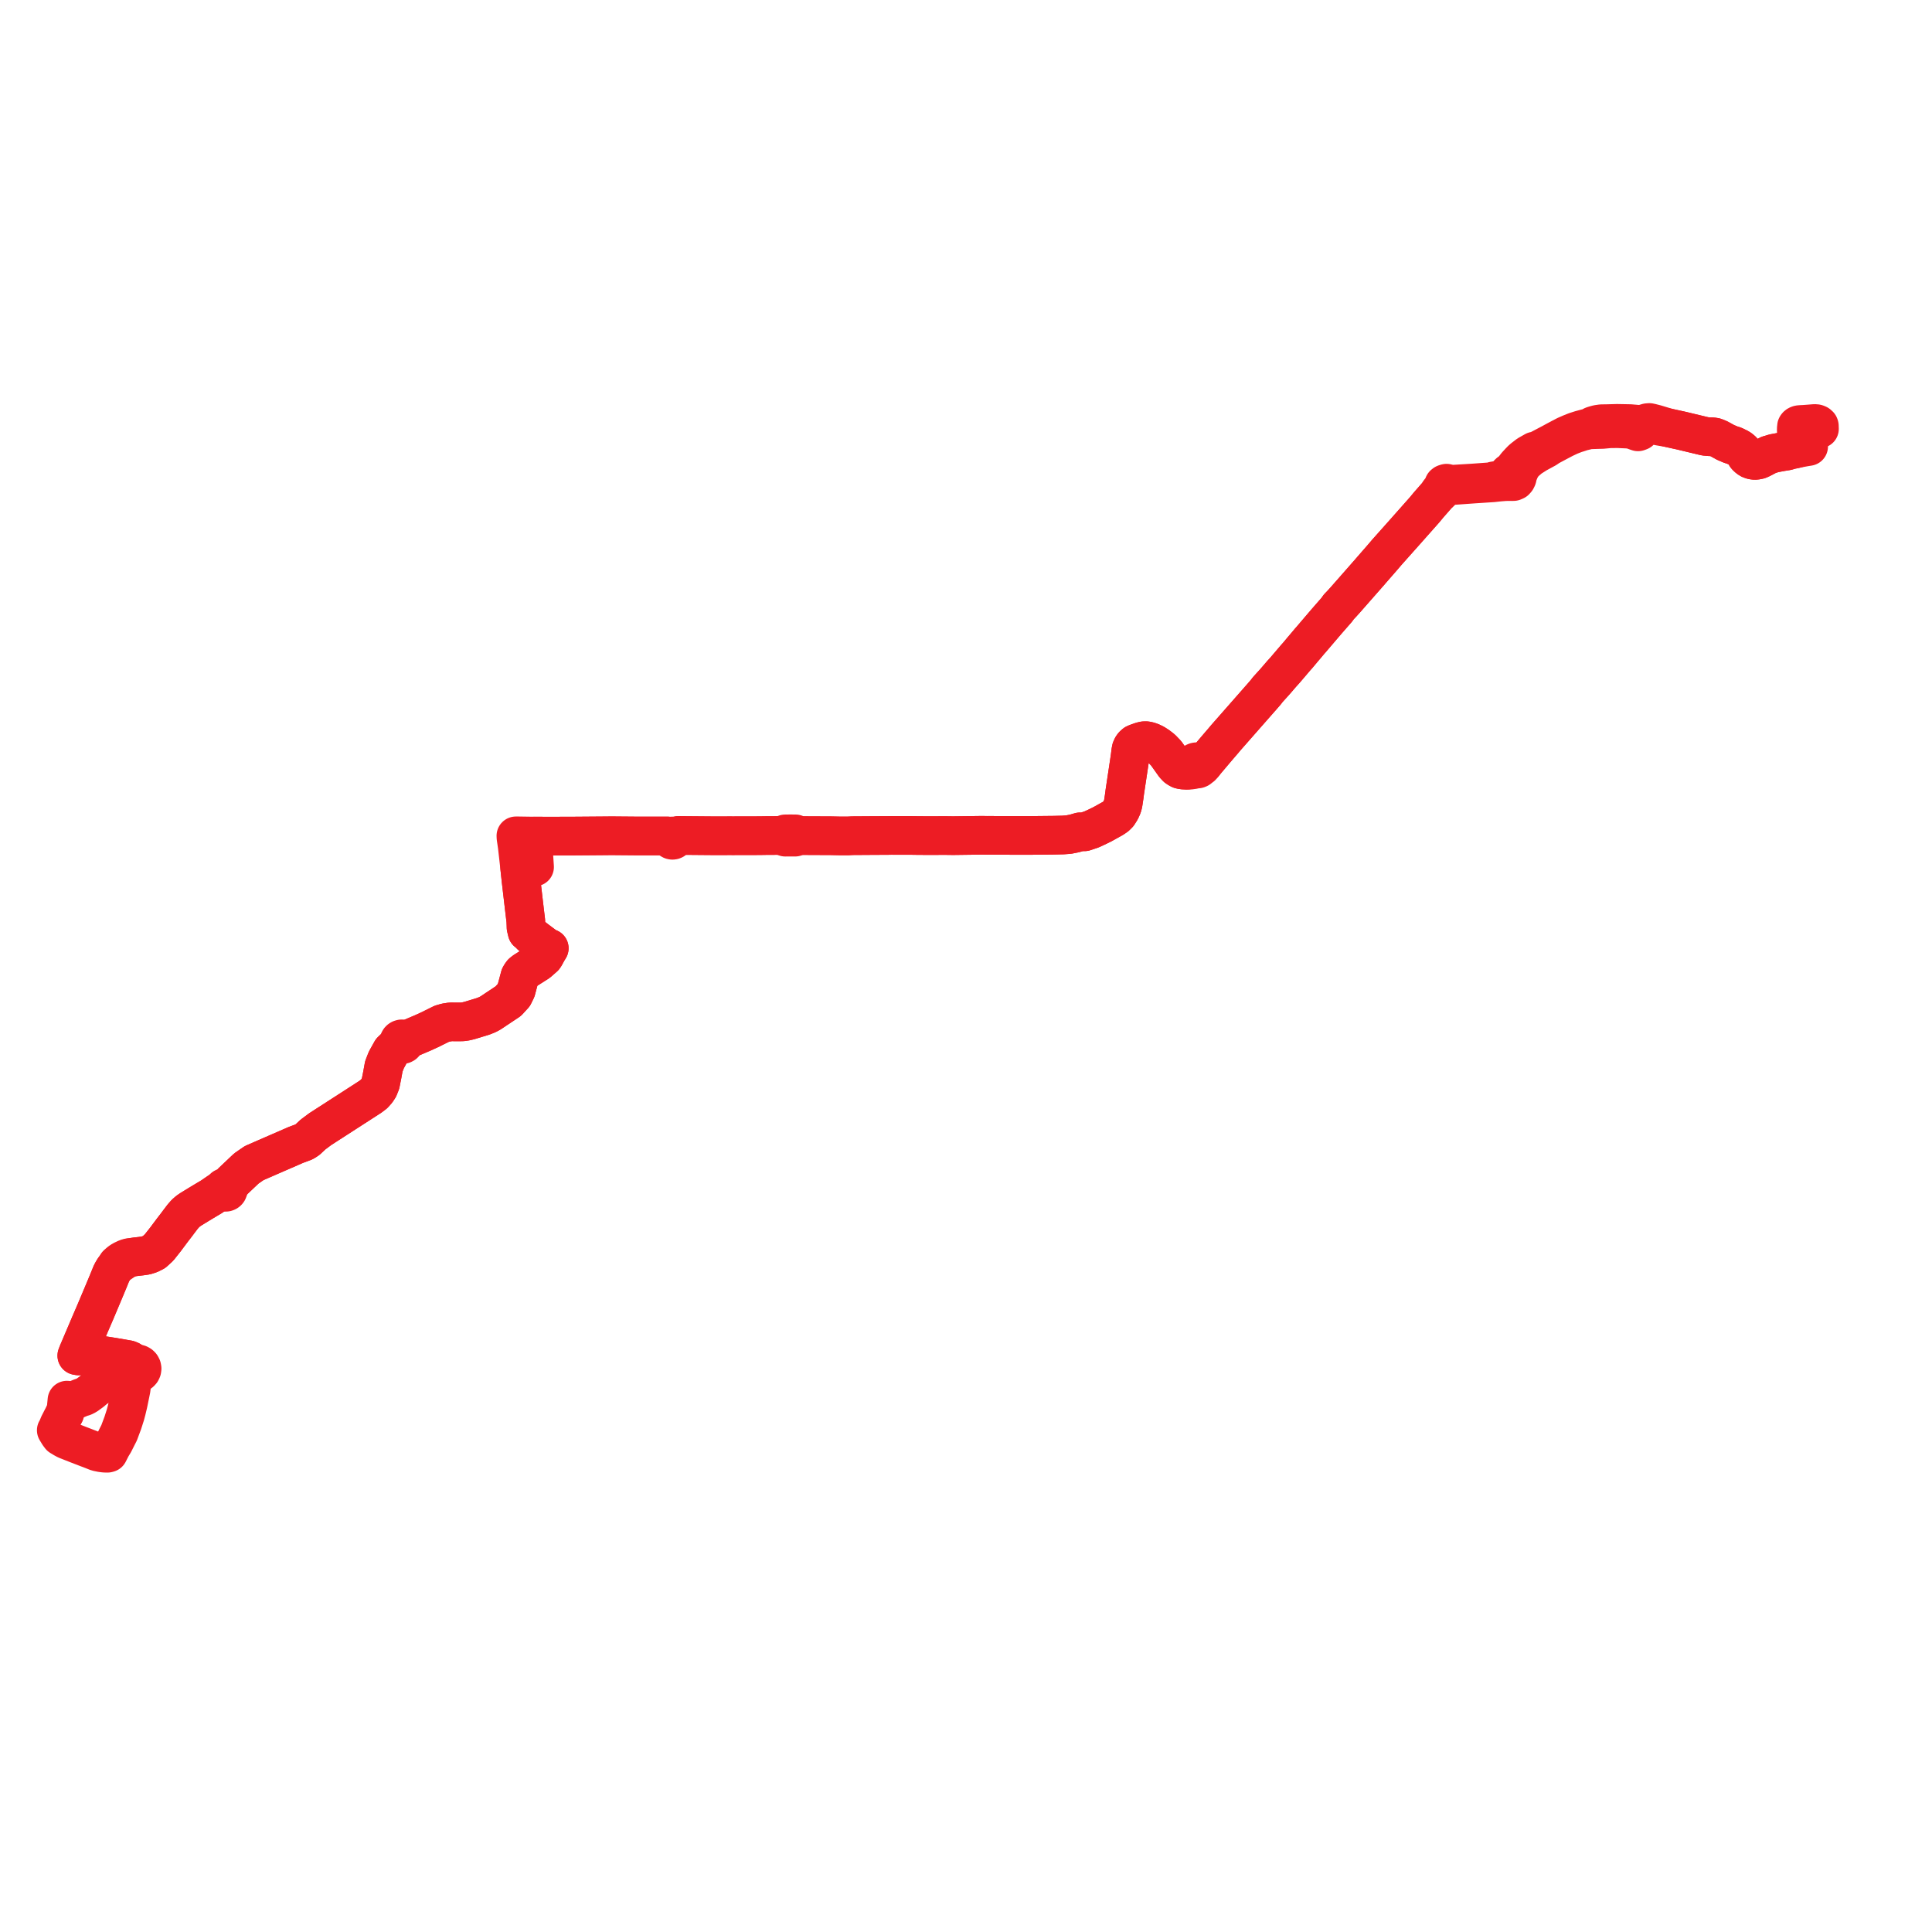     
<svg width="686.787" height="686.787" version="1.1"
     xmlns="http://www.w3.org/2000/svg">

  <title>Plan de ligne</title>
  <desc>Du 2011-08-29 au 2025-01-05</desc>

<path d='M 642.94 158.725 L 641.711 158.918 L 640.448 159.147 L 639.665 159.292 L 638.708 159.469 L 637.823 159.684 L 636.699 159.892 L 635.202 160.324 L 633.235 160.639 L 630.556 161.138 L 629.569 161.45 L 628.726 161.688 L 627.19 162.507 L 626.856 162.684 L 626.317 162.955 L 625.821 163.203 L 625.422 163.373 L 625.274 163.436 L 624.788 163.542 L 624.217 163.639 L 623.811 163.652 L 623.39 163.628 L 622.892 163.531 L 622.389 163.389 L 621.964 163.183 L 621.624 162.946 L 621.093 162.518 L 620.691 162.073 L 620.026 160.967 L 619.466 160.288 L 618.816 159.717 L 618.206 159.281 L 617.503 158.935 L 616.474 158.43 L 615.227 158.045 L 613.427 157.282 L 611.003 155.948 L 609.636 155.4 L 608.787 155.267 L 608.473 155.261 L 607.621 155.245 L 607.569 155.24 L 606.106 155.106 L 603.612 154.508 L 597.579 153.061 L 592.896 152.038 L 588.561 150.73 L 587.017 150.336 L 586.294 150.181 L 585.615 150.24 L 584.035 150.705 L 582.661 150.848 L 579.47 150.578 L 574.847 150.492 L 570.895 150.602 L 569.324 150.613 L 569.138 150.64 L 567.902 150.82 L 567.465 150.938 L 567.3 150.982 L 566.924 151.091 L 566.612 151.177 L 566.13 151.346 L 565.622 151.866 L 563.83 152.246 L 561.89 152.767 L 560.018 153.368 L 558.371 154.025 L 556.618 154.79 L 555.031 155.615 L 552.949 156.723 L 551.438 157.548 L 548.229 159.235 L 546.479 160.155 L 545.446 160.338 L 543.185 161.621 L 541.544 162.884 L 540.903 163.439 L 540.126 164.247 L 539.069 165.395 L 537.862 166.962 L 537.255 167.724 L 536.74 167.887 L 536.563 167.99 L 536.215 168.307 L 535.84 168.814 L 534.777 169.698 L 534.156 170.013 L 533.631 170.296 L 533.145 170.504 L 532.345 170.734 L 531.644 170.821 L 530.933 170.942 L 530.351 171.205 L 528.859 171.314 L 525.5 171.558 L 525.18 171.582 L 523.633 171.694 L 516.852 172.104 L 516.333 172.123 L 515.84 172.144 L 515.282 172.159 L 514.802 172.068 L 514.542 171.831 L 514.213 171.759 L 513.897 171.831 L 513.535 171.976 L 513.227 172.223 L 513.091 172.525 L 513.095 172.867 L 513.181 173.042 L 512.331 173.995 L 511.647 174.825 L 511.267 175.583 L 508.28 178.996 L 507.764 179.585 L 507.548 179.856 L 507.354 180.091 L 506.408 181.231 L 500.405 188.001 L 499.63 188.883 L 499.173 189.39 L 498.49 190.159 L 493.55 195.705 L 492.973 196.353 L 492.713 196.661 L 491.137 198.505 L 489.018 200.934 L 487.227 202.987 L 487.024 203.23 L 486.785 203.518 L 486.236 204.129 L 485.969 204.434 L 484.551 206.052 L 482.831 208.009 L 482.56 208.318 L 482.125 208.812 L 481.403 209.634 L 479.545 211.747 L 478.192 213.287 L 478.004 213.499 L 476.823 214.794 L 475.884 215.762 L 475.336 216.583 L 474.664 217.36 L 473.798 218.351 L 473.555 218.628 L 471.672 220.784 L 470.359 222.318 L 468.956 223.959 L 467.104 226.133 L 466.873 226.404 L 466.181 227.215 L 466.02 227.405 L 465.533 227.946 L 464.529 229.155 L 463.045 230.898 L 461.345 232.936 L 460.64 233.721 L 459.251 235.352 L 458.664 236.041 L 456.968 238.032 L 456.106 238.999 L 455.728 239.407 L 455.435 239.74 L 454.054 241.35 L 453.728 241.734 L 452.86 242.717 L 450.673 245.127 L 449.978 246.04 L 448.98 247.192 L 448.688 247.53 L 444.856 251.89 L 436.555 261.338 L 436.118 261.835 L 435.888 262.094 L 435.513 262.533 L 434.973 263.184 L 434.747 263.447 L 433.045 265.427 L 432.279 266.325 L 431.59 267.141 L 429.579 269.521 L 428.36 270.964 L 427.842 271.361 L 427.501 271.54 L 427.153 271.571 L 426.723 271.557 L 426.606 271.359 L 426.46 271.189 L 426.363 271.102 L 426.16 270.963 L 425.896 270.847 L 425.579 270.781 L 425.314 270.778 L 425.011 270.834 L 424.68 270.976 L 424.476 271.12 L 424.314 271.284 L 424.085 271.689 L 424.032 271.901 L 424.017 272.099 L 424.032 272.292 L 424.098 272.536 L 424.222 272.779 L 424.337 272.932 L 423.824 273.284 L 423.056 273.463 L 422.106 273.714 L 421.792 273.799 L 420.376 273.722 L 419.515 273.533 L 418.901 273.211 L 418.288 272.792 L 417.465 271.91 L 414.536 267.777 L 413.046 266.232 L 411.676 265.169 L 410.381 264.33 L 409.182 263.764 L 408.149 263.414 L 407.4 263.295 L 406.669 263.313 L 406.195 263.414 L 405.699 263.557 L 405.514 263.61 L 404.068 264.128 L 403.462 264.393 L 402.818 264.98 L 402.458 265.484 L 402.114 266.246 L 401.949 267.134 L 401.719 269.011 L 401.545 270.197 L 401.506 270.455 L 401.152 272.815 L 399.836 281.569 L 399.666 282.918 L 399.471 284.218 L 399.253 285.652 L 398.984 286.679 L 398.4 287.995 L 397.531 289.372 L 396.73 290.169 L 395.637 290.917 L 391.919 292.986 L 389.999 293.928 L 388.02 294.845 L 385.495 295.693 L 383.92 295.697 L 381.992 296.263 L 379.866 296.681 L 377.894 296.825 L 375.884 296.87 L 374.533 296.901 L 373.994 296.907 L 372.901 296.917 L 371.359 296.933 L 370.924 296.938 L 370.211 296.945 L 365.319 296.994 L 362.057 296.978 L 361.338 296.978 L 355.477 296.972 L 354.664 296.97 L 352.101 296.947 L 351.004 296.959 L 350.464 296.949 L 350.16 296.941 L 348.787 296.929 L 346.074 296.964 L 342.727 297.008 L 338.817 297.058 L 337.506 297.041 L 336.19 297.024 L 335.762 297.019 L 333.385 297.032 L 331.007 297.044 L 326.524 297.024 L 324.544 296.997 L 323.726 296.985 L 323.357 296.985 L 321.56 296.986 L 318.388 296.988 L 316.969 296.973 L 315.77 296.996 L 313.957 297.005 L 310.735 297.022 L 309.25 297.03 L 308.374 297.037 L 305.611 297.054 L 303.039 297.07 L 301.479 297.148 L 300.336 297.151 L 299.938 297.147 L 299.22 297.154 L 298.452 297.147 L 298.26 297.143 L 294.911 297.074 L 294.125 297.08 L 292.829 297.077 L 291.904 297.075 L 291.061 297.059 L 288.001 297.059 L 287.566 297.052 L 284.646 297.031 L 284.18 297.044 L 283.351 297.038 L 283.203 296.686 L 282.784 296.417 L 280.92 296.402 L 279.122 296.424 L 278.691 296.6 L 278.495 296.997 L 277.49 297.001 L 272.266 297.029 L 271.474 297.041 L 270.798 297.053 L 269.893 297.065 L 261.323 297.085 L 260.51 297.089 L 259.197 297.077 L 258.782 297.085 L 257.613 297.089 L 255.091 297.099 L 254.333 297.101 L 254.001 297.097 L 251.736 297.079 L 243.304 297.009 L 241.135 296.986 L 239.606 297.353 L 239.393 297.224 L 239.148 297.161 L 238.893 297.17 L 238.654 297.251 L 237.21 297.162 L 227.337 297.176 L 223.029 297.14 L 221 297.123 L 218.764 297.104 L 218.415 297.101 L 217.154 297.091 L 215.794 297.111 L 215.387 297.114 L 208.366 297.167 L 203.148 297.206 L 202.501 297.207 L 199.38 297.213 L 197.486 297.216 L 194.115 297.222 L 193.651 297.219 L 192.179 297.21 L 192.03 297.209 L 190.228 297.198 L 189.035 297.189 L 188.708 297.185 L 187.286 297.164 L 186.152 297.147 L 184.267 297.119 L 183.976 297.119 L 183.386 297.12 L 183.412 297.65 L 183.446 297.957 L 183.861 300.805 L 184.618 307.457 L 184.725 308.392 L 184.797 309.056 L 184.818 309.255 L 184.879 309.816 L 184.897 309.985 L 185.076 311.644 L 185.197 312.77 L 185.231 313.058 L 185.616 316.355 L 185.68 316.898 L 185.731 317.337 L 185.836 318.237 L 186.201 321.368 L 186.296 322.18 L 186.336 322.519 L 186.467 323.637 L 186.521 324.085 L 186.586 324.623 L 186.62 324.904 L 186.909 327.296 L 186.917 327.518 L 186.939 328.116 L 186.972 328.847 L 186.995 329.673 L 187.197 330.531 L 187.369 331.264 L 188.019 331.778 L 188.781 332.573 L 189.583 333.148 L 189.907 333.413 L 190.928 334.195 L 192.031 335.015 L 193.709 336.28 L 193.835 336.38 L 194.075 336.57 L 195.257 337.081 L 194.674 338.028 L 193.663 339.873 L 193.396 340.257 L 192.745 340.828 L 192.512 341.033 L 191.288 342.107 L 190.394 342.674 L 186.353 345.239 L 185.626 345.816 L 185.172 346.431 L 184.811 347.062 L 183.508 351.954 L 182.616 353.774 L 180.683 355.879 L 180.421 356.054 L 178.489 357.342 L 177.631 357.914 L 177.372 358.087 L 176.434 358.703 L 175.902 359.067 L 174.963 359.693 L 174.373 360.086 L 173.308 360.662 L 171.73 361.292 L 169.616 361.935 L 166.871 362.772 L 165.566 363.082 L 164.42 363.251 L 162.818 363.264 L 160.16 363.25 L 158.535 363.502 L 157.03 363.935 L 153.832 365.517 L 153.226 365.832 L 152.058 366.37 L 150.513 367.08 L 150.245 367.195 L 149.553 367.49 L 146.892 368.625 L 145.153 369.366 L 143.451 369.418 L 143.114 369.298 L 142.753 369.286 L 142.407 369.383 L 142.181 369.522 L 141.998 369.706 L 141.867 369.927 L 141.79 370.252 L 141.827 370.584 L 141.408 371.235 L 141.138 371.895 L 140.245 372.493 L 139.131 373.559 L 137.343 376.766 L 136.672 378.489 L 136.441 379.082 L 135.879 382.169 L 135.286 385.124 L 134.646 386.726 L 133.979 387.754 L 132.942 388.914 L 131.613 389.914 L 130.602 390.566 L 129.825 391.068 L 129.086 391.546 L 123.699 395.023 L 121.591 396.382 L 113.832 401.386 L 111.576 403.069 L 111.281 403.289 L 109.274 405.158 L 109.105 405.264 L 108.512 405.664 L 108.003 405.945 L 107.395 406.171 L 105.233 406.973 L 103.089 407.907 L 98.652 409.838 L 97.215 410.463 L 96.202 410.904 L 90.332 413.465 L 87.595 415.353 L 82.578 420.098 L 82.414 420.254 L 82.165 420.59 L 81.912 420.996 L 81.14 421.702 L 80.48 422.057 L 80.178 422.004 L 79.856 422.044 L 79.565 422.181 L 79.338 422.399 L 79.199 422.674 L 79.164 422.977 L 78.691 423.165 L 77.865 423.587 L 77.124 424.099 L 75.155 425.454 L 73.172 426.628 L 70.649 428.147 L 67.704 429.955 L 66.825 430.574 L 65.896 431.391 L 65.306 432.066 L 64.93 432.495 L 63.721 434.08 L 63.091 434.926 L 62.521 435.68 L 61.331 437.22 L 59.709 439.39 L 58.803 440.604 L 56.543 443.458 L 54.784 445.073 L 53.326 445.813 L 51.819 446.29 L 50.104 446.536 L 48.347 446.729 L 46.296 447.028 L 45.779 447.07 L 44.963 447.3 L 43.794 447.854 L 43.001 448.302 L 42.402 448.764 L 41.631 449.442 L 41.43 449.821 L 41.301 450.065 L 40.455 451.192 L 39.842 452.238 L 39.531 452.87 L 38.437 455.564 L 37.043 458.902 L 34.096 465.903 L 33.693 466.841 L 33.331 467.685 L 33.029 468.382 L 32.066 470.61 L 30.641 473.96 L 28.161 479.791 L 27.743 480.769 L 27.299 481.902 L 27.822 481.995 L 28.048 482.02 L 29.91 481.42 L 31.384 481.18 L 32.876 481.285 L 35.027 481.595 L 35.456 481.657 L 38.564 482.144 L 40.497 482.447 L 40.689 482.481 L 42.813 482.848 L 45.472 483.309 L 45.634 483.337 L 46.338 483.629 L 46.646 483.86 L 46.83 484.251 L 46.961 484.645 L 47.033 484.911 L 47.038 485.297 L 46.992 485.627 L 46.89 485.862 L 46.776 486.132 L 46.735 486.675 L 46.871 487.204 L 47.084 487.562 L 47.38 487.865 L 46.599 493.964 L 45.552 499.046 L 45.003 501.336 L 44.56 502.996 L 43.669 505.78 L 42.329 509.378 L 41.738 510.523 L 40.564 512.863 L 39.661 514.363 L 38.963 515.729 L 38.566 516.505 L 38.183 516.606 L 37.131 516.575 L 36.098 516.448 L 34.546 516.133 L 32.923 515.487 L 30.544 514.578 L 28.014 513.604 L 27.622 513.45 L 27.019 513.215 L 25.764 512.723 L 24.544 512.238 L 23.536 511.838 L 22.592 511.327 L 21.449 510.63 L 20.838 509.819 L 20.462 509.185 L 20.209 508.776 L 20 508.428 L 20.28 507.983 L 20.597 507.22 L 20.977 506.308 L 21.95 504.41 L 22.14 504.039 L 22.282 503.786 L 22.999 502.401' fill='transparent' stroke='#ed1c24' stroke-linecap='round' stroke-linejoin='round' stroke-width='13.736'/><path d='M 22.999 502.401 L 23.461 501.156 L 23.482 500.941 L 23.671 499.002 L 23.691 498.801 L 23.796 497.716 L 24.464 497.779 L 25.694 497.861 L 26.632 497.711 L 28.9 496.751 L 29.665 496.553 L 30.721 496.037 L 32.44 494.789 L 33.825 493.633 L 34.971 492.863 L 35.263 492.709 L 35.785 492.449 L 37.008 491.741 L 38.16 491.082 L 40.046 490.005 L 40.911 489.511 L 41.338 489.266 L 42.676 488.501 L 43.099 488.259 L 43.52 488.018 L 45.217 487.127 L 45.826 487.073 L 46.316 487.103 L 46.871 487.204 L 47.084 487.562 L 47.38 487.865 L 47.823 488.134 L 48.329 488.278 L 48.857 488.286 L 49.39 488.148 L 49.857 487.873 L 50.22 487.482 L 50.446 487.011 L 50.518 486.499 L 50.421 485.97 L 50.16 485.492 L 49.834 485.165 L 49.402 484.913 L 48.913 484.777 L 48.404 484.768 L 48.209 484.821 L 47.813 484.599 L 47.682 484.515 L 47.319 484.283 L 46.646 483.86 L 46.338 483.629 L 45.634 483.337 L 45.472 483.309 L 42.813 482.848 L 40.689 482.481 L 40.497 482.447 L 38.564 482.144 L 35.456 481.657 L 35.027 481.595 L 32.876 481.285 L 31.384 481.18 L 29.91 481.42 L 28.048 482.02 L 27.822 481.995 L 27.299 481.902 L 27.743 480.769 L 28.161 479.791 L 32.066 470.61 L 33.029 468.382 L 33.331 467.685 L 33.693 466.841 L 34.096 465.903 L 37.043 458.902 L 38.437 455.564 L 39.531 452.87 L 39.842 452.238 L 40.455 451.192 L 41.301 450.065 L 41.565 449.882 L 42.507 449.226 L 42.718 449.082 L 43.27 448.707 L 44.281 448.022 L 45.247 447.497 L 46.011 447.223 L 46.296 447.028 L 48.347 446.729 L 50.104 446.536 L 50.778 446.44 L 51.819 446.29 L 53.326 445.813 L 54.784 445.073 L 56.543 443.458 L 58.803 440.604 L 59.709 439.39 L 61.331 437.22 L 62.521 435.68 L 63.091 434.926 L 63.721 434.08 L 64.93 432.495 L 65.896 431.391 L 66.825 430.574 L 67.704 429.955 L 70.649 428.147 L 73.172 426.628 L 75.155 425.454 L 77.124 424.099 L 77.865 423.587 L 78.691 423.165 L 79.164 422.977 L 79.217 423.224 L 79.34 423.45 L 79.524 423.635 L 79.755 423.766 L 80.054 423.838 L 80.361 423.82 L 80.648 423.714 L 80.851 423.565 L 81.005 423.372 L 81.101 423.147 L 81.13 422.907 L 81.275 422.57 L 81.62 421.842 L 81.912 420.996 L 82.165 420.59 L 82.414 420.254 L 82.578 420.098 L 87.595 415.353 L 90.332 413.465 L 96.202 410.904 L 97.215 410.463 L 98.652 409.838 L 103.089 407.907 L 105.233 406.973 L 107.395 406.171 L 108.003 405.945 L 108.512 405.664 L 109.105 405.264 L 109.274 405.158 L 111.281 403.289 L 111.576 403.069 L 113.832 401.386 L 121.591 396.382 L 123.699 395.023 L 129.086 391.546 L 129.825 391.068 L 131.613 389.914 L 132.942 388.914 L 133.979 387.754 L 134.646 386.726 L 135.286 385.124 L 135.879 382.169 L 136.441 379.082 L 136.672 378.489 L 137.343 376.766 L 138.538 374.623 L 139.131 373.559 L 140.245 372.493 L 141.138 371.895 L 141.812 371.625 L 142.542 371.292 L 142.903 371.345 L 143.263 371.287 L 143.583 371.122 L 143.827 370.868 L 143.971 370.554 L 143.996 370.213 L 145.153 369.366 L 146.892 368.625 L 149.553 367.49 L 150.245 367.195 L 150.513 367.08 L 152.058 366.37 L 153.226 365.832 L 153.832 365.517 L 157.03 363.935 L 158.535 363.502 L 160.16 363.25 L 162.818 363.264 L 164.42 363.251 L 165.566 363.082 L 166.871 362.772 L 169.616 361.935 L 171.73 361.292 L 173.308 360.662 L 174.373 360.086 L 174.963 359.693 L 175.902 359.067 L 176.434 358.703 L 177.372 358.087 L 177.631 357.914 L 178.489 357.342 L 180.421 356.054 L 180.683 355.879 L 182.616 353.774 L 183.508 351.954 L 184.463 348.37 L 184.811 347.062 L 185.172 346.431 L 185.626 345.816 L 186.353 345.239 L 190.394 342.674 L 191.288 342.107 L 192.512 341.033 L 192.745 340.828 L 193.396 340.257 L 193.663 339.873 L 194.674 338.028 L 195.257 337.081 L 194.075 336.57 L 193.835 336.38 L 193.709 336.28 L 192.915 335.681 L 192.031 335.015 L 190.928 334.195 L 189.907 333.413 L 189.583 333.148 L 188.781 332.573 L 188.019 331.778 L 187.369 331.264 L 187.197 330.531 L 186.995 329.673 L 186.972 328.847 L 186.939 328.116 L 186.917 327.518 L 186.909 327.296 L 186.62 324.904 L 186.586 324.623 L 186.521 324.085 L 186.467 323.637 L 186.336 322.519 L 186.296 322.18 L 186.201 321.368 L 185.836 318.237 L 185.731 317.337 L 185.68 316.898 L 185.616 316.355 L 185.231 313.058 L 185.197 312.77 L 185.076 311.644 L 184.897 309.985 L 184.879 309.816 L 184.818 309.255 L 184.797 309.056 L 184.725 308.392 L 185.172 308.375 L 185.369 308.368 L 190.035 308.197 L 190.009 307.8 L 189.993 307.565 L 189.967 307.179 L 189.743 303.873 L 189.68 302.938 L 189.598 301.533 L 189.398 298.138 L 189.42 297.861 L 189.431 297.716 L 189.632 297.616 L 189.909 297.405 L 190.228 297.198 L 192.03 297.209 L 192.179 297.21 L 193.651 297.219 L 194.115 297.222 L 197.486 297.216 L 199.38 297.213 L 202.501 297.207 L 203.148 297.206 L 208.366 297.167 L 210.771 297.149 L 215.387 297.114 L 215.794 297.111 L 217.154 297.091 L 218.415 297.101 L 218.764 297.104 L 221 297.123 L 223.029 297.14 L 227.337 297.176 L 237.21 297.162 L 238.228 297.833 L 238.239 298.087 L 238.336 298.324 L 238.509 298.52 L 238.748 298.654 L 239.022 298.708 L 239.299 298.674 L 239.503 298.585 L 239.673 298.449 L 239.799 298.275 L 239.869 298.076 L 241.135 296.986 L 243.304 297.009 L 251.736 297.079 L 254.001 297.097 L 254.333 297.101 L 255.091 297.099 L 257.613 297.089 L 258.782 297.085 L 259.197 297.077 L 260.51 297.089 L 261.323 297.085 L 269.893 297.065 L 270.798 297.053 L 271.474 297.041 L 272.266 297.029 L 277.49 297.001 L 278.495 296.997 L 278.675 297.415 L 279.148 297.599 L 280.6 297.597 L 282.652 297.594 L 283.116 297.431 L 283.351 297.038 L 284.18 297.044 L 284.646 297.031 L 287.566 297.052 L 288.001 297.059 L 291.061 297.059 L 291.904 297.075 L 292.829 297.077 L 294.125 297.08 L 294.911 297.074 L 298.26 297.143 L 298.452 297.147 L 299.22 297.154 L 299.938 297.147 L 300.336 297.151 L 301.479 297.148 L 303.039 297.07 L 305.611 297.054 L 308.374 297.037 L 309.25 297.03 L 310.735 297.022 L 313.957 297.005 L 315.77 296.996 L 316.969 296.973 L 318.388 296.988 L 321.56 296.986 L 323.357 296.985 L 323.726 296.985 L 324.544 296.997 L 326.524 297.024 L 331.007 297.044 L 333.385 297.032 L 335.762 297.019 L 336.19 297.024 L 337.506 297.041 L 338.817 297.058 L 342.727 297.008 L 346.074 296.964 L 348.787 296.929 L 350.16 296.941 L 350.464 296.949 L 351.004 296.959 L 352.101 296.947 L 354.664 296.97 L 355.477 296.972 L 361.338 296.978 L 362.057 296.978 L 365.319 296.994 L 370.211 296.945 L 370.924 296.938 L 371.359 296.933 L 372.901 296.917 L 373.994 296.907 L 374.533 296.901 L 375.884 296.87 L 377.894 296.825 L 379.866 296.681 L 381.992 296.263 L 383.92 295.697 L 385.495 295.693 L 388.02 294.845 L 389.999 293.928 L 391.919 292.986 L 395.637 290.917 L 396.73 290.169 L 397.531 289.372 L 398.4 287.995 L 398.984 286.679 L 399.253 285.652 L 399.471 284.218 L 399.666 282.918 L 399.836 281.569 L 401.506 270.455 L 401.545 270.197 L 401.719 269.011 L 401.949 267.134 L 402.114 266.246 L 402.458 265.484 L 402.818 264.98 L 403.462 264.393 L 404.068 264.128 L 405.514 263.61 L 405.699 263.557 L 406.195 263.414 L 406.669 263.313 L 407.4 263.295 L 408.149 263.414 L 409.182 263.764 L 410.381 264.33 L 411.676 265.169 L 413.046 266.232 L 414.536 267.777 L 417.465 271.91 L 418.288 272.792 L 418.901 273.211 L 419.515 273.533 L 420.376 273.722 L 421.792 273.799 L 422.942 273.796 L 423.616 273.703 L 423.995 273.651 L 424.222 273.619 L 424.95 273.337 L 425.315 273.411 L 425.592 273.407 L 425.803 273.369 L 426.153 273.23 L 426.464 272.997 L 426.673 272.726 L 427.161 272.456 L 427.902 271.641 L 428.36 270.964 L 431.59 267.141 L 432.279 266.325 L 433.045 265.427 L 434.747 263.447 L 434.973 263.184 L 435.513 262.533 L 435.888 262.094 L 436.118 261.835 L 436.555 261.338 L 441.01 256.268 L 444.856 251.89 L 448.688 247.53 L 448.98 247.192 L 449.978 246.04 L 450.673 245.127 L 452.86 242.717 L 453.728 241.734 L 454.054 241.35 L 455.435 239.74 L 455.728 239.407 L 456.106 238.999 L 456.968 238.032 L 458.664 236.041 L 459.251 235.352 L 460.64 233.721 L 461.345 232.936 L 463.045 230.898 L 464.529 229.155 L 465.533 227.946 L 466.02 227.405 L 466.181 227.215 L 466.873 226.404 L 467.104 226.133 L 468.956 223.959 L 470.359 222.318 L 471.672 220.784 L 473.555 218.628 L 473.798 218.351 L 474.664 217.36 L 475.336 216.583 L 475.884 215.762 L 476.823 214.794 L 478.004 213.499 L 478.192 213.287 L 479.545 211.747 L 481.403 209.634 L 482.125 208.812 L 482.56 208.318 L 482.831 208.009 L 484.551 206.052 L 485.969 204.434 L 486.236 204.129 L 486.785 203.518 L 487.024 203.23 L 487.227 202.987 L 488.514 201.512 L 491.137 198.505 L 492.713 196.661 L 492.973 196.353 L 493.55 195.705 L 498.49 190.159 L 499.173 189.39 L 499.63 188.883 L 500.405 188.001 L 506.408 181.231 L 507.354 180.091 L 507.548 179.856 L 507.764 179.585 L 508.28 178.996 L 511.267 175.583 L 511.802 175.189 L 512.416 174.587 L 512.695 174.255 L 513.349 173.556 L 513.772 173.252 L 514.213 173.153 L 514.693 172.852 L 515.474 172.714 L 515.856 172.649 L 516.802 172.582 L 518.665 172.453 L 520.616 172.311 L 523.801 172.081 L 525.208 171.989 L 525.531 171.969 L 530.739 171.629 L 532.45 171.442 L 533.122 171.371 L 534.049 171.301 L 534.898 171.23 L 535.904 171.201 L 536.37 171.196 L 536.875 171.192 L 537.011 171.195 L 537.382 171.203 L 538.036 171.19 L 538.646 170.92 L 539.051 170.456 L 539.33 169.89 L 539.428 169.479 L 539.425 169 L 539.732 168.325 L 540.234 167.137 L 540.476 166.587 L 541.224 165.365 L 542.082 164.369 L 543.894 162.799 L 546.344 161.242 L 549.601 159.473 L 550.753 158.69 L 553.608 157.169 L 555.983 155.916 L 558.032 154.948 L 560.04 154.165 L 560.916 153.899 L 562.414 153.407 L 563.866 153.06 L 564.847 152.807 L 568.45 152.693 L 568.626 152.689 L 569.599 152.669 L 570.375 152.595 L 572.199 152.424 L 574.983 152.39 L 578.725 152.553 L 580.36 152.792 L 581.286 153.18 L 582.277 153.519 L 582.937 153.28 L 583.506 152.63 L 584.447 151.553 L 584.565 151.417 L 585.241 151.119 L 585.926 150.881 L 586.953 150.908 L 589.857 151.532 L 592.896 152.038 L 597.579 153.061 L 599.887 153.614 L 603.612 154.508 L 606.106 155.106 L 607.569 155.24 L 607.621 155.245 L 608.473 155.261 L 608.787 155.267 L 609.636 155.4 L 611.003 155.948 L 613.427 157.282 L 615.227 158.045 L 616.474 158.43 L 617.503 158.935 L 618.206 159.281 L 618.816 159.717 L 619.466 160.288 L 620.026 160.967 L 620.691 162.073 L 621.093 162.518 L 621.624 162.946 L 621.964 163.183 L 622.389 163.389 L 622.892 163.531 L 623.39 163.628 L 623.811 163.652 L 624.217 163.639 L 624.788 163.542 L 625.274 163.436 L 625.422 163.373 L 625.821 163.203 L 626.317 162.955 L 626.856 162.684 L 627.19 162.507 L 628.726 161.688 L 629.569 161.45 L 630.556 161.138 L 633.235 160.639 L 635.202 160.324 L 636.699 159.892 L 637.823 159.684 L 638.708 159.469 L 638.736 158.968 L 638.746 158.795 L 638.681 156.751 L 638.663 156.174 L 638.523 152.538 L 638.61 151.733 L 638.621 151.553 L 638.752 151.36 L 638.923 151.204 L 639.109 151.09 L 639.471 150.957 L 639.705 150.926 L 640.501 150.866 L 641.047 150.85 L 642.14 150.771 L 643.338 150.679 L 644.913 150.553 L 645.438 150.552 L 645.734 150.599 L 646.108 150.736 L 646.256 150.807 L 646.497 150.994 L 646.668 151.179 L 646.751 151.412 L 646.787 152.451' fill='transparent' stroke='#ed1c24' stroke-linecap='round' stroke-linejoin='round' stroke-width='13.736'/>
</svg>
